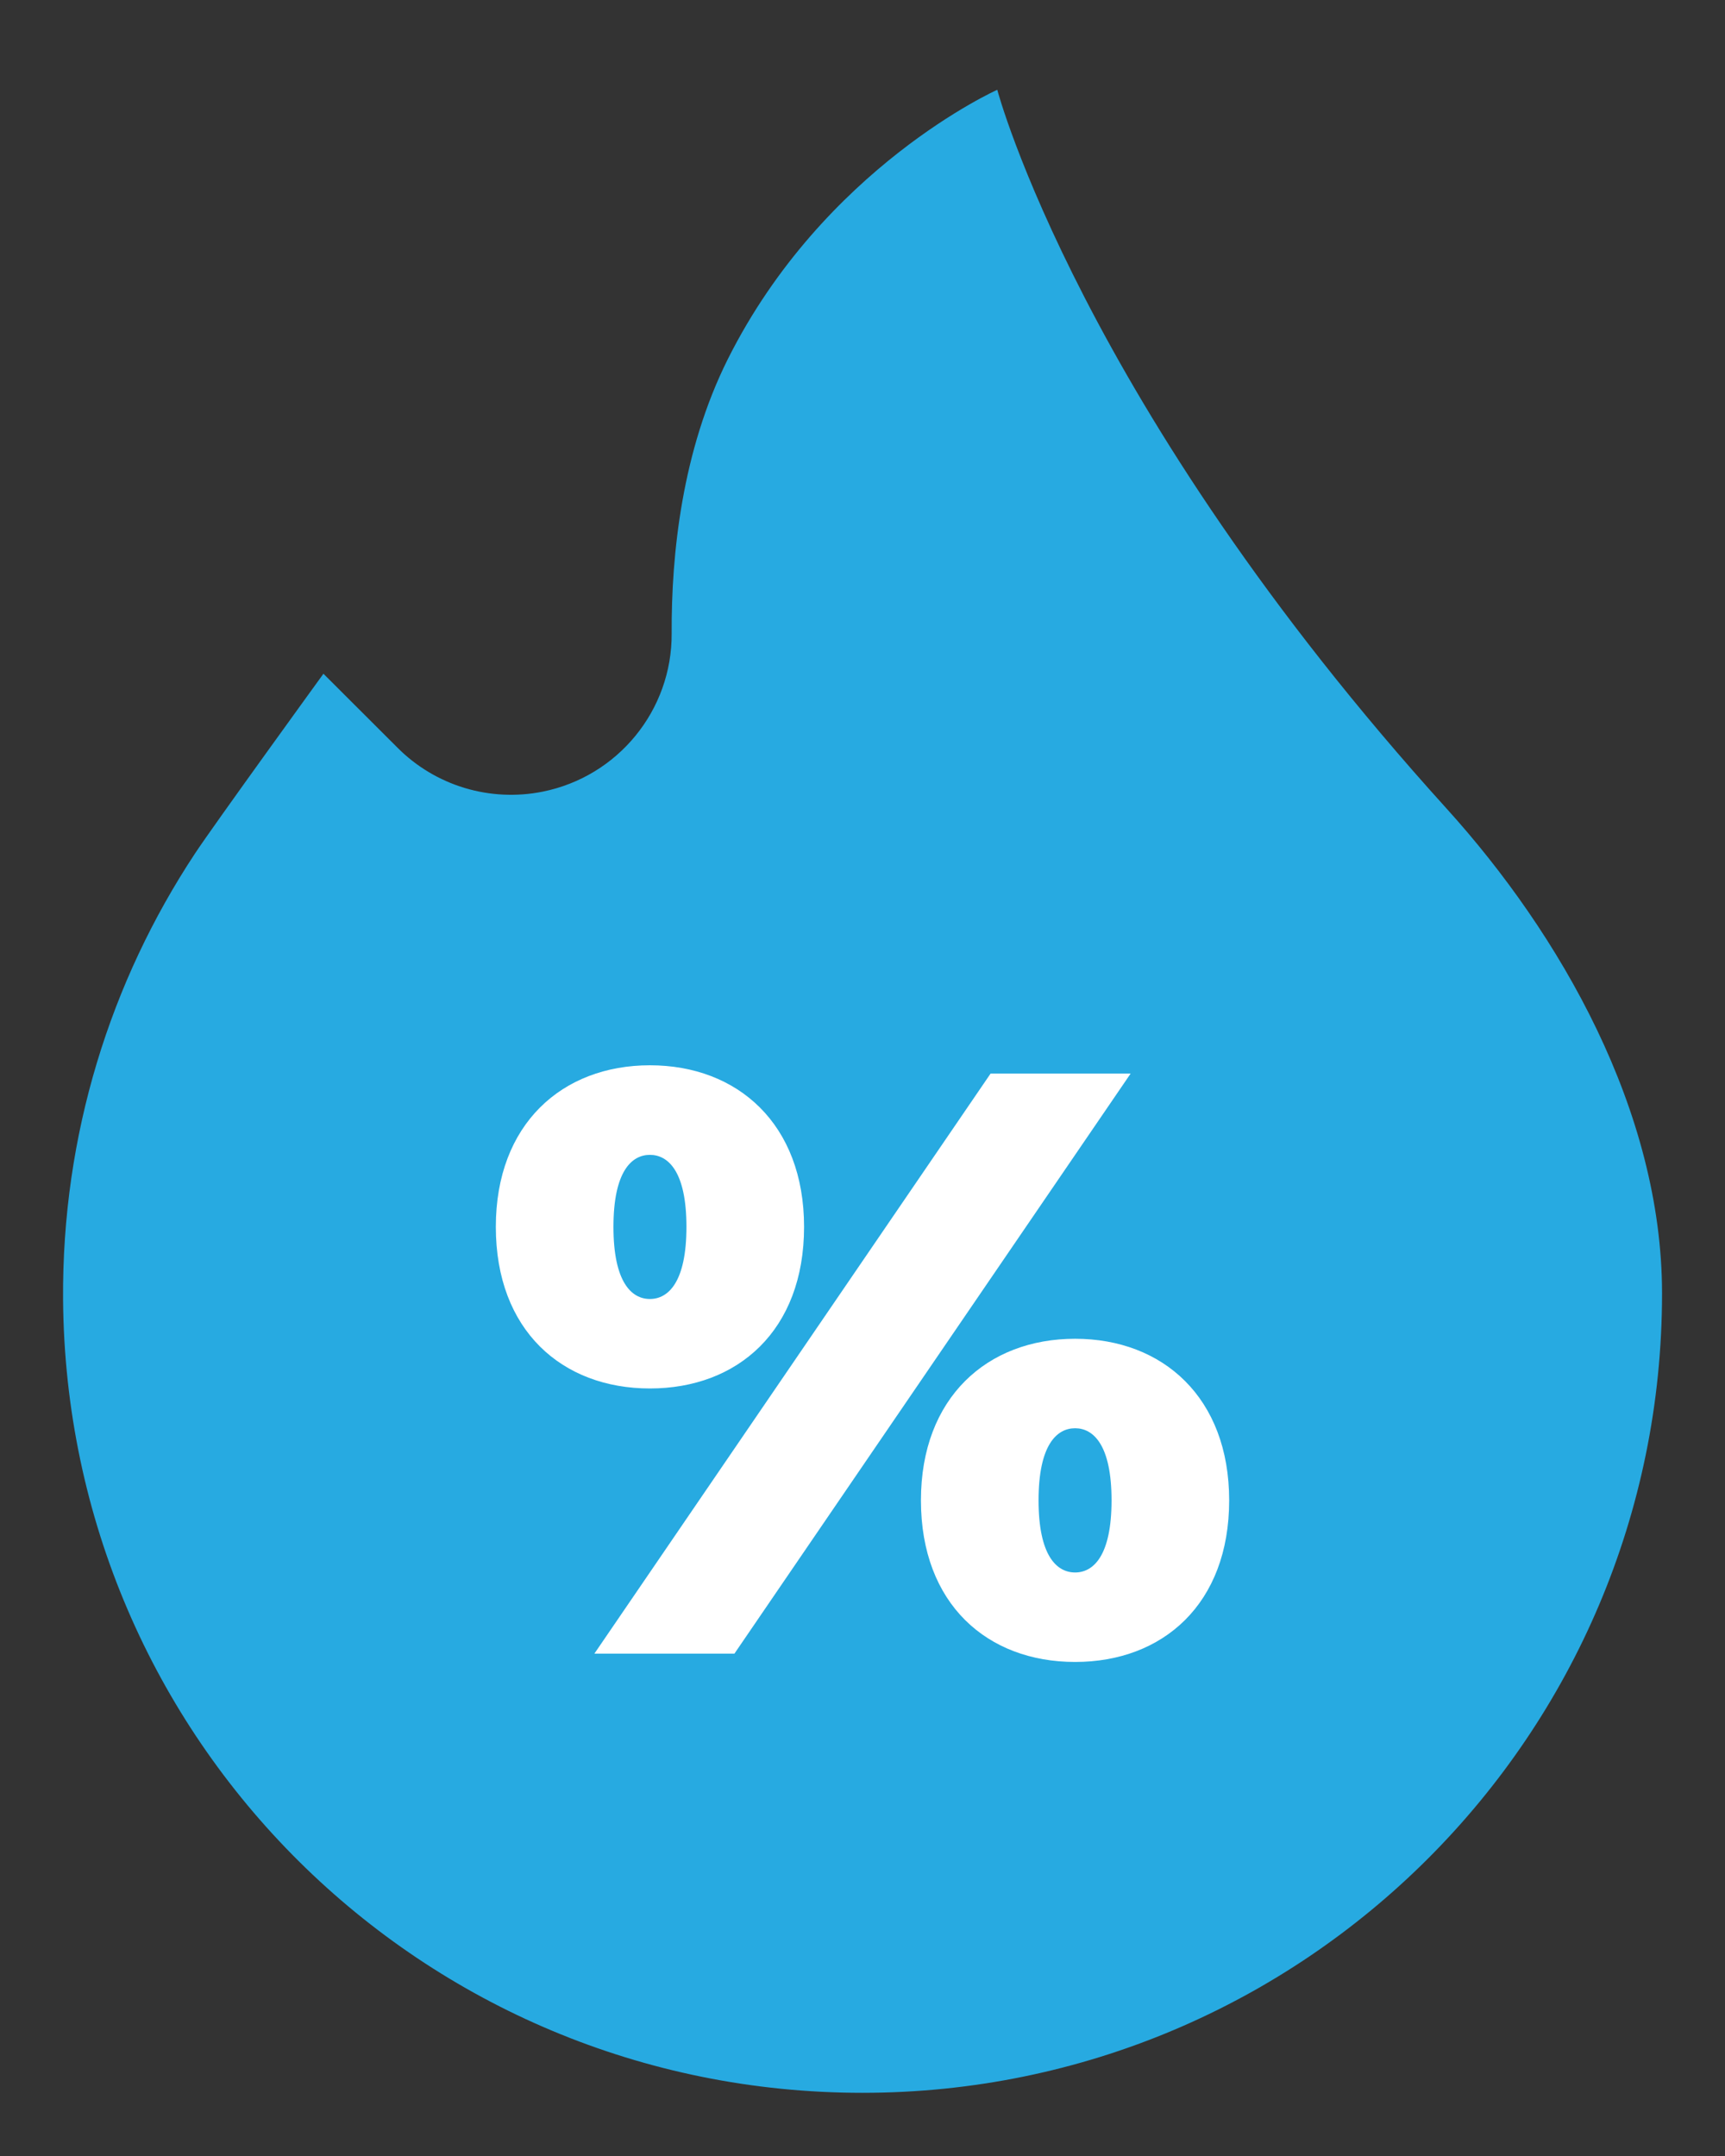 <svg width="16" height="20" viewBox="0 0 16 20" fill="none" xmlns="http://www.w3.org/2000/svg">
<rect x="0" y="0" width="16" height="20" fill="#333333" stroke="none"/>
<path d="M15.416 11.999C15.416 16.094 12.096 19.414 8 19.414C3.915 19.414 0.616 16.14 0.585 12.055C0.574 10.525 1.026 9.102 1.809 7.917C1.983 7.653 3 6.25 3 6.25L3.687 6.936C3.86 7.11 4.074 7.238 4.308 7.309C4.543 7.38 4.792 7.392 5.032 7.344C5.731 7.204 6.234 6.589 6.23 5.876C6.226 5.141 6.326 4.183 6.75 3.333C7.642 1.551 9.25 0.833 9.25 0.833C9.25 0.833 10.022 3.75 13.417 7.5C14.471 8.664 15.416 10.307 15.416 11.999Z" fill="#27AAE1"/>
<path d="M10.31 13.918C10.31 13.403 10.141 13.249 9.972 13.249C9.802 13.249 9.633 13.403 9.633 13.918C9.633 14.433 9.802 14.587 9.972 14.587C10.141 14.587 10.31 14.433 10.31 13.918ZM8.542 13.918C8.542 12.965 9.157 12.419 9.972 12.419C10.786 12.419 11.401 12.965 11.401 13.918C11.401 14.879 10.786 15.417 9.972 15.417C9.157 15.417 8.542 14.879 8.542 13.918ZM6.367 11.381C6.367 10.866 6.197 10.713 6.028 10.713C5.859 10.713 5.69 10.866 5.69 11.381C5.69 11.896 5.859 12.05 6.028 12.05C6.197 12.05 6.367 11.896 6.367 11.381ZM9.188 9.959H10.487L6.812 15.34H5.513L9.188 9.959ZM4.599 11.381C4.599 10.428 5.214 9.882 6.028 9.882C6.843 9.882 7.458 10.428 7.458 11.381C7.458 12.342 6.843 12.88 6.028 12.88C5.214 12.88 4.599 12.342 4.599 11.381Z" fill="white"/>
</svg>
